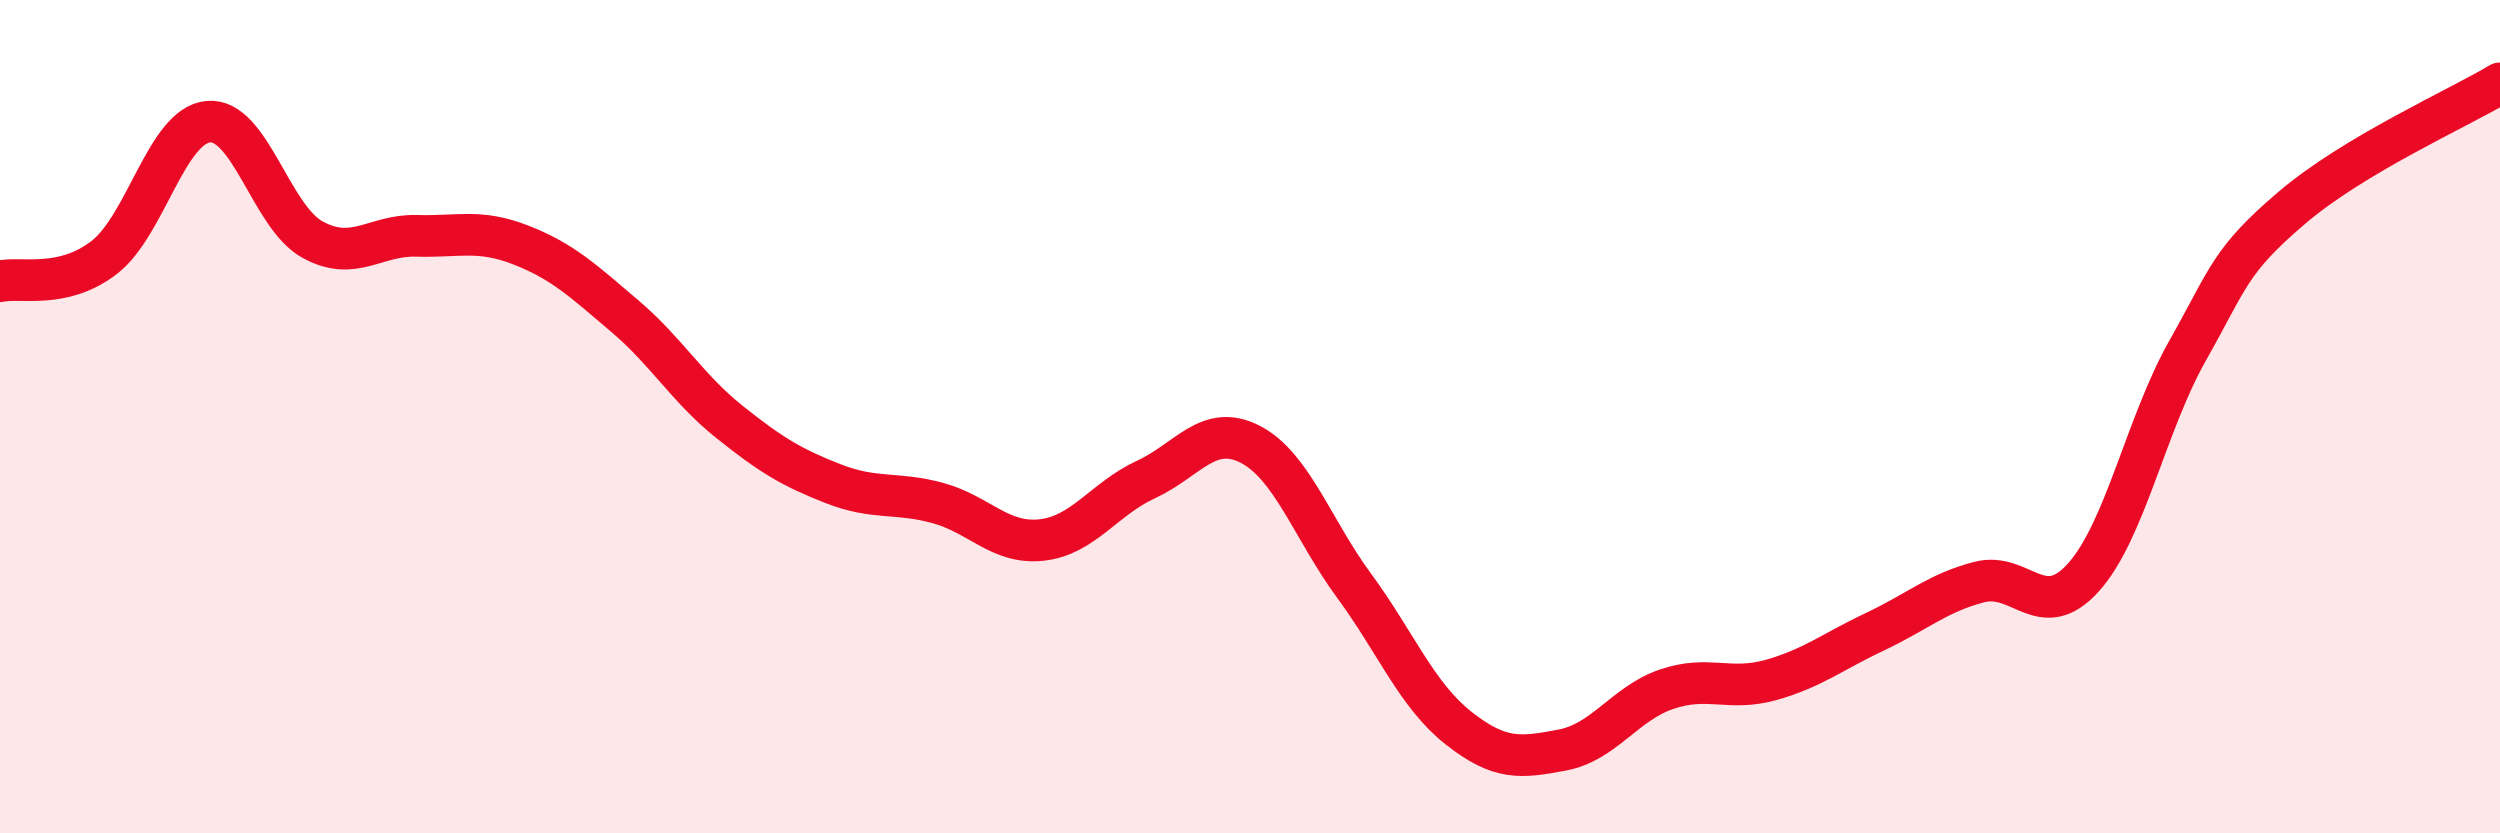 
    <svg width="60" height="20" viewBox="0 0 60 20" xmlns="http://www.w3.org/2000/svg">
      <path
        d="M 0,6.75 C 0.5,6.64 1.5,6.95 2.5,6.18 C 3.5,5.41 4,3.01 5,2.92 C 6,2.83 6.5,5.2 7.5,5.75 C 8.5,6.3 9,5.63 10,5.66 C 11,5.69 11.5,5.49 12.5,5.88 C 13.5,6.27 14,6.74 15,7.59 C 16,8.44 16.5,9.32 17.5,10.12 C 18.5,10.92 19,11.22 20,11.61 C 21,12 21.5,11.8 22.5,12.07 C 23.5,12.34 24,13.07 25,12.96 C 26,12.85 26.5,11.97 27.5,11.51 C 28.5,11.05 29,10.15 30,10.66 C 31,11.17 31.5,12.7 32.5,14.06 C 33.5,15.42 34,16.68 35,17.47 C 36,18.26 36.5,18.19 37.5,18 C 38.5,17.81 39,16.88 40,16.54 C 41,16.2 41.5,16.6 42.5,16.32 C 43.5,16.04 44,15.63 45,15.16 C 46,14.69 46.5,14.23 47.5,13.97 C 48.5,13.71 49,14.97 50,13.86 C 51,12.75 51.5,10.19 52.5,8.42 C 53.5,6.65 53.5,6.27 55,4.99 C 56.5,3.71 59,2.6 60,2L60 20L0 20Z"
        fill="#EB0A25"
        opacity="0.1"
        stroke-linecap="round"
        stroke-linejoin="round"
      />
      <path
        d="M 0,6.75 C 0.5,6.64 1.5,6.95 2.5,6.18 C 3.5,5.41 4,3.01 5,2.92 C 6,2.83 6.5,5.2 7.5,5.75 C 8.5,6.3 9,5.63 10,5.66 C 11,5.69 11.5,5.49 12.5,5.88 C 13.5,6.27 14,6.74 15,7.59 C 16,8.44 16.5,9.32 17.5,10.12 C 18.5,10.92 19,11.22 20,11.61 C 21,12 21.5,11.8 22.5,12.07 C 23.5,12.34 24,13.07 25,12.96 C 26,12.85 26.5,11.97 27.5,11.51 C 28.5,11.05 29,10.15 30,10.66 C 31,11.17 31.5,12.7 32.5,14.06 C 33.5,15.42 34,16.68 35,17.47 C 36,18.26 36.5,18.19 37.5,18 C 38.5,17.81 39,16.88 40,16.54 C 41,16.2 41.5,16.6 42.5,16.32 C 43.5,16.04 44,15.63 45,15.16 C 46,14.69 46.5,14.23 47.5,13.97 C 48.5,13.71 49,14.97 50,13.86 C 51,12.75 51.5,10.19 52.5,8.42 C 53.5,6.65 53.5,6.27 55,4.99 C 56.5,3.71 59,2.6 60,2"
        stroke="#EB0A25"
        stroke-width="1"
        fill="none"
        stroke-linecap="round"
        stroke-linejoin="round"
      />
    </svg>
  